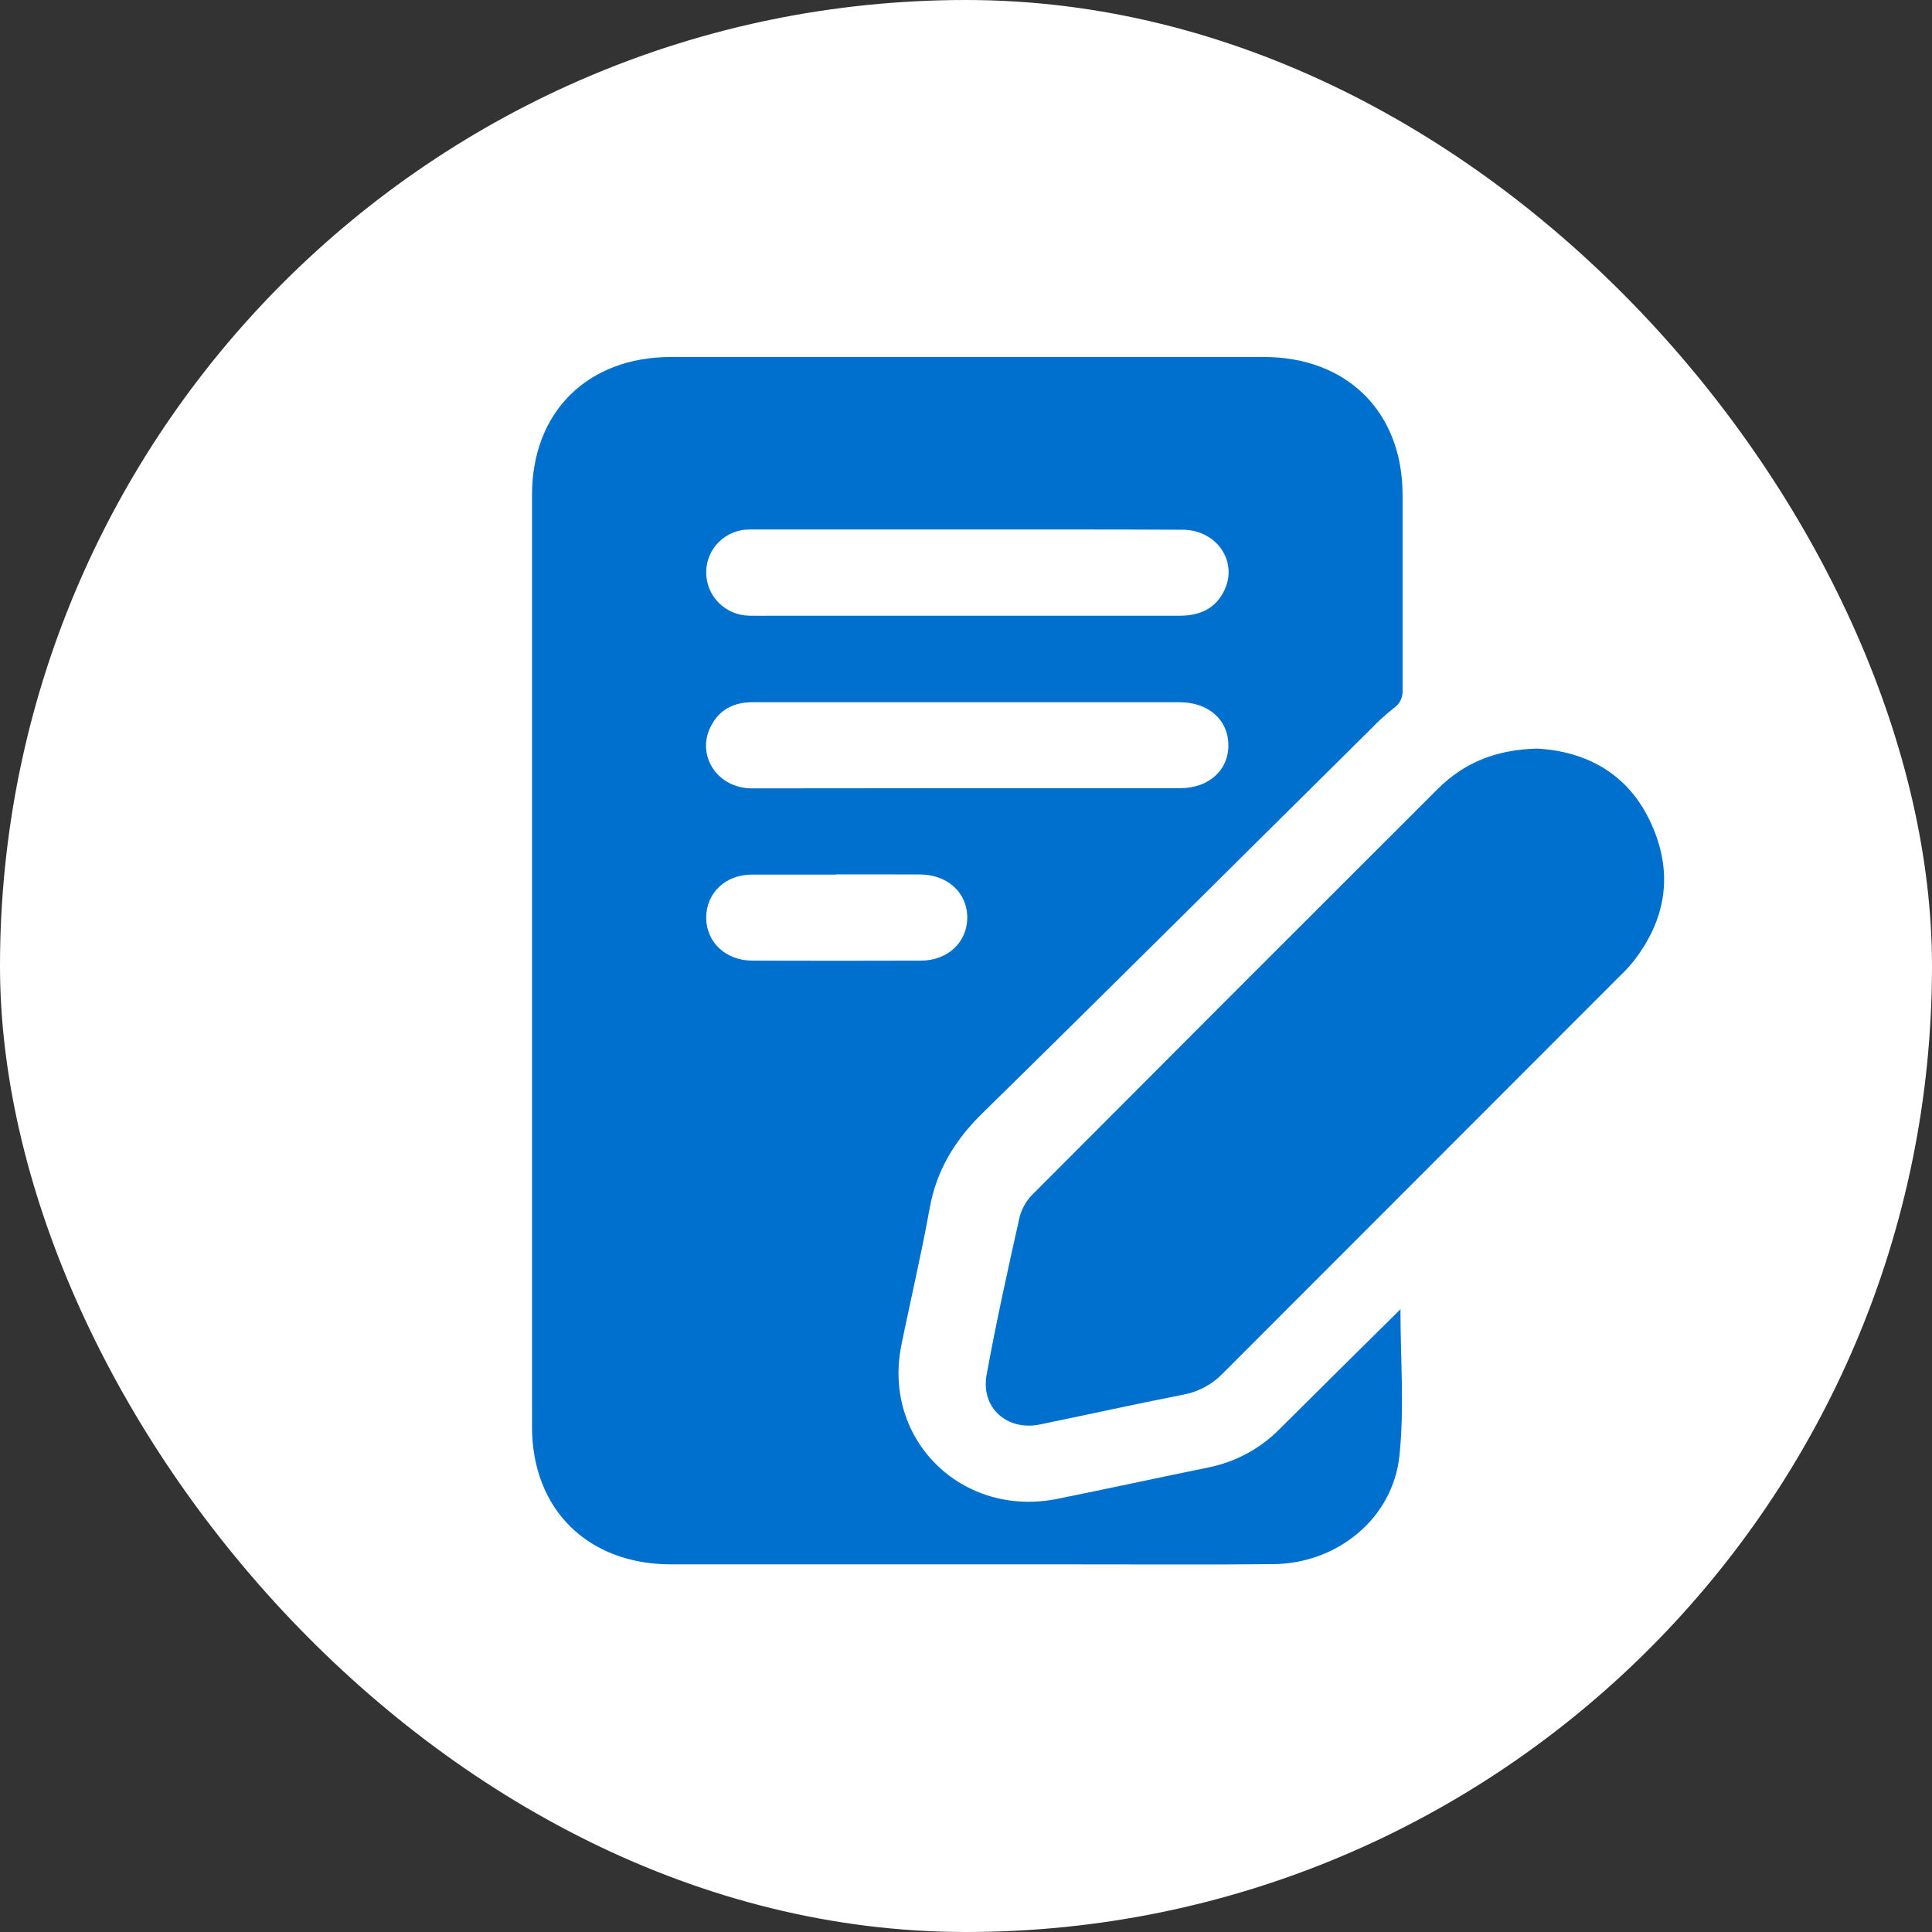 <?xml version="1.0" encoding="UTF-8"?> <svg xmlns="http://www.w3.org/2000/svg" width="32" height="32" viewBox="0 0 32 32" fill="none"><rect x="0" y="0" width="32" height="32" fill="#333333" stroke="none"/><rect width="32" height="32" rx="16" fill="white"></rect><path d="M23.196 21.685C23.196 22.515 23.263 23.322 23.179 24.113C23.069 25.151 22.15 25.896 21.093 25.907C20.027 25.918 18.961 25.91 17.894 25.911H11.115C9.734 25.91 8.812 24.999 8.812 23.633C8.812 18.486 8.812 13.34 8.812 8.195C8.812 6.824 9.732 5.913 11.113 5.913H20.933C22.313 5.913 23.23 6.824 23.231 8.194C23.231 9.273 23.231 10.351 23.231 11.43C23.235 11.488 23.224 11.546 23.199 11.598C23.174 11.65 23.135 11.695 23.086 11.728C22.951 11.834 22.824 11.95 22.705 12.075C20.56 14.198 18.422 16.33 16.266 18.444C15.811 18.891 15.511 19.387 15.398 20.014C15.261 20.774 15.082 21.526 14.929 22.284C14.614 23.846 15.935 25.145 17.517 24.825C18.347 24.658 19.174 24.477 20.004 24.308C20.463 24.218 20.883 23.99 21.208 23.656C21.865 23 22.525 22.35 23.196 21.685ZM16.028 8.77C14.824 8.77 13.625 8.77 12.423 8.77C12.329 8.768 12.235 8.785 12.148 8.82C12.06 8.854 11.98 8.906 11.912 8.971C11.845 9.036 11.791 9.114 11.754 9.2C11.717 9.286 11.698 9.379 11.697 9.472C11.696 9.567 11.713 9.662 11.749 9.75C11.785 9.838 11.839 9.919 11.906 9.986C11.974 10.054 12.055 10.107 12.143 10.143C12.232 10.18 12.327 10.198 12.423 10.198C12.551 10.201 12.678 10.198 12.806 10.198C15.053 10.198 17.298 10.198 19.541 10.198C19.883 10.198 20.143 10.075 20.286 9.763C20.503 9.286 20.142 8.774 19.585 8.774C18.4 8.768 17.214 8.77 16.028 8.77ZM16.009 13.055C17.188 13.055 18.367 13.055 19.546 13.055C20.021 13.055 20.349 12.757 20.346 12.34C20.344 11.923 20.016 11.631 19.536 11.631C18.373 11.631 17.209 11.631 16.046 11.631C14.852 11.631 13.658 11.631 12.464 11.631C12.149 11.631 11.91 11.756 11.77 12.037C11.53 12.521 11.885 13.056 12.451 13.058C13.637 13.058 14.823 13.055 16.009 13.055ZM13.849 14.486C13.384 14.486 12.918 14.486 12.453 14.486C12.014 14.486 11.695 14.794 11.697 15.201C11.699 15.608 12.021 15.91 12.461 15.911C13.392 15.914 14.323 15.914 15.254 15.911C15.695 15.911 16.017 15.609 16.021 15.205C16.025 14.791 15.7 14.489 15.245 14.484C14.78 14.482 14.314 14.483 13.849 14.483V14.486Z" fill="#0070CF"></path><path d="M25.462 12.399C26.273 12.446 26.97 12.809 27.348 13.639C27.726 14.468 27.597 15.246 27.03 15.954C26.967 16.029 26.9 16.1 26.829 16.167C24.639 18.358 22.448 20.551 20.257 22.745C20.08 22.929 19.85 23.053 19.599 23.1C18.805 23.256 18.015 23.431 17.222 23.594C16.68 23.705 16.242 23.315 16.341 22.773C16.502 21.888 16.697 21.009 16.894 20.132C16.938 19.989 17.018 19.86 17.128 19.758C19.353 17.525 21.581 15.295 23.813 13.068C24.247 12.635 24.774 12.416 25.462 12.399Z" fill="#0070CF"></path></svg> 